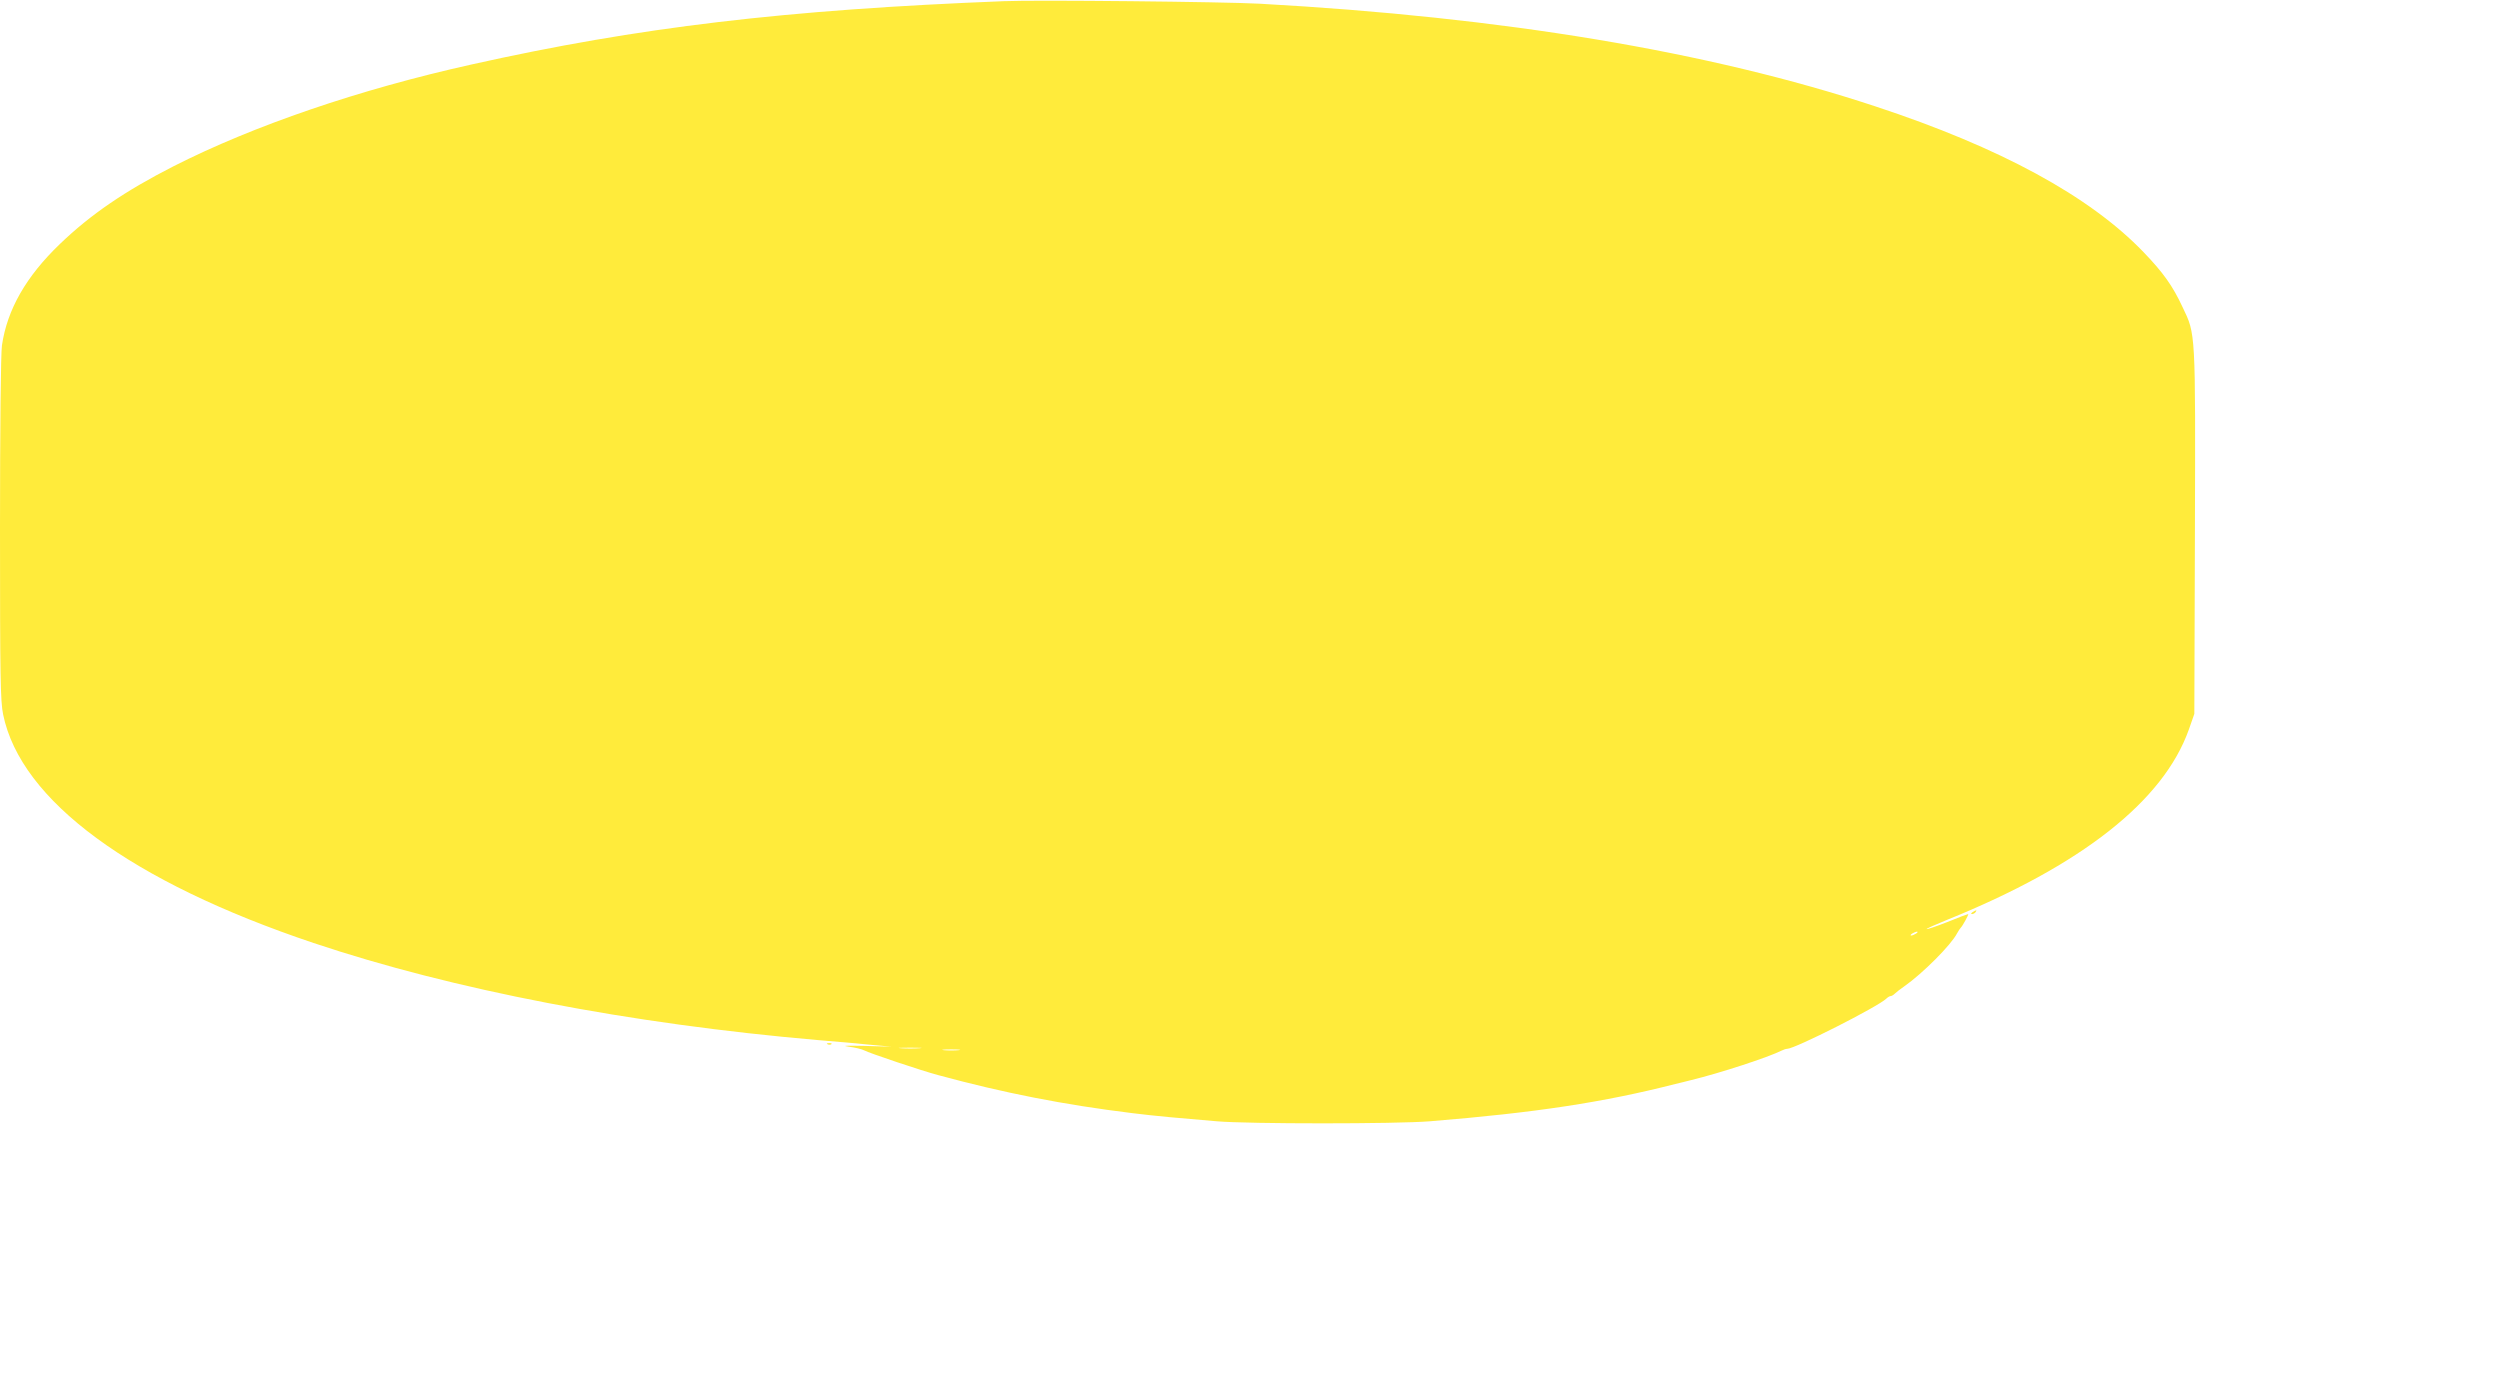 <?xml version="1.0" standalone="no"?>
<!DOCTYPE svg PUBLIC "-//W3C//DTD SVG 20010904//EN"
 "http://www.w3.org/TR/2001/REC-SVG-20010904/DTD/svg10.dtd">
<svg version="1.0" xmlns="http://www.w3.org/2000/svg"
 width="1280pt" height="704pt" viewBox="0 0 1280 704"
 preserveAspectRatio="xMidYMid meet">
<g transform="translate(0,704) scale(0.1,-0.1)"
fill="#ffeb3b" stroke="none">
<path d="M5140 7034 c-1118 -44 -1870 -133 -2725 -324 -576 -128 -1116 -313
-1526 -521 -249 -127 -425 -247 -582 -398 -174 -167 -270 -336 -297 -519 -6
-39 -10 -433 -10 -940 0 -757 2 -883 16 -950 90 -441 654 -856 1589 -1170 713
-239 1620 -414 2580 -497 99 -8 225 -19 280 -25 l100 -9 -140 4 c-92 2 -119 1
-80 -4 33 -4 69 -13 80 -19 23 -13 293 -104 380 -127 335 -91 641 -151 990
-194 44 -6 132 -15 195 -21 63 -5 171 -15 240 -21 162 -14 918 -14 1091 0 541
44 889 97 1257 191 20 5 55 13 77 19 153 37 399 118 467 152 10 5 22 9 28 9
40 0 464 215 508 257 7 7 17 13 22 13 5 0 15 6 22 13 7 7 29 24 48 37 94 66
239 211 270 271 7 13 16 26 19 29 9 8 43 70 38 70 -3 0 -51 -18 -107 -41 -56
-22 -104 -38 -106 -36 -2 2 45 23 104 47 690 279 1109 609 1239 975 l28 80 3
932 c3 1034 4 1010 -63 1150 -51 110 -100 178 -200 282 -276 287 -734 536
-1375 747 -851 281 -1903 456 -3150 525 -183 10 -1146 20 -1310 13z m4670
-4774 c-8 -5 -19 -10 -25 -10 -5 0 -3 5 5 10 8 5 20 10 25 10 6 0 3 -5 -5 -10z
m-5102 -587 c-27 -2 -69 -2 -95 0 -27 2 -5 3 47 3 52 0 74 -1 48 -3z m200 -10
c-21 -2 -55 -2 -75 0 -21 2 -4 4 37 4 41 0 58 -2 38 -4z"/>
<path d="M10100 2370 c-9 -6 -10 -10 -3 -10 6 0 15 5 18 10 8 12 4 12 -15 0z"/>
<path d="M4238 1693 c7 -3 16 -2 19 1 4 3 -2 6 -13 5 -11 0 -14 -3 -6 -6z"/>
</g>
</svg>
